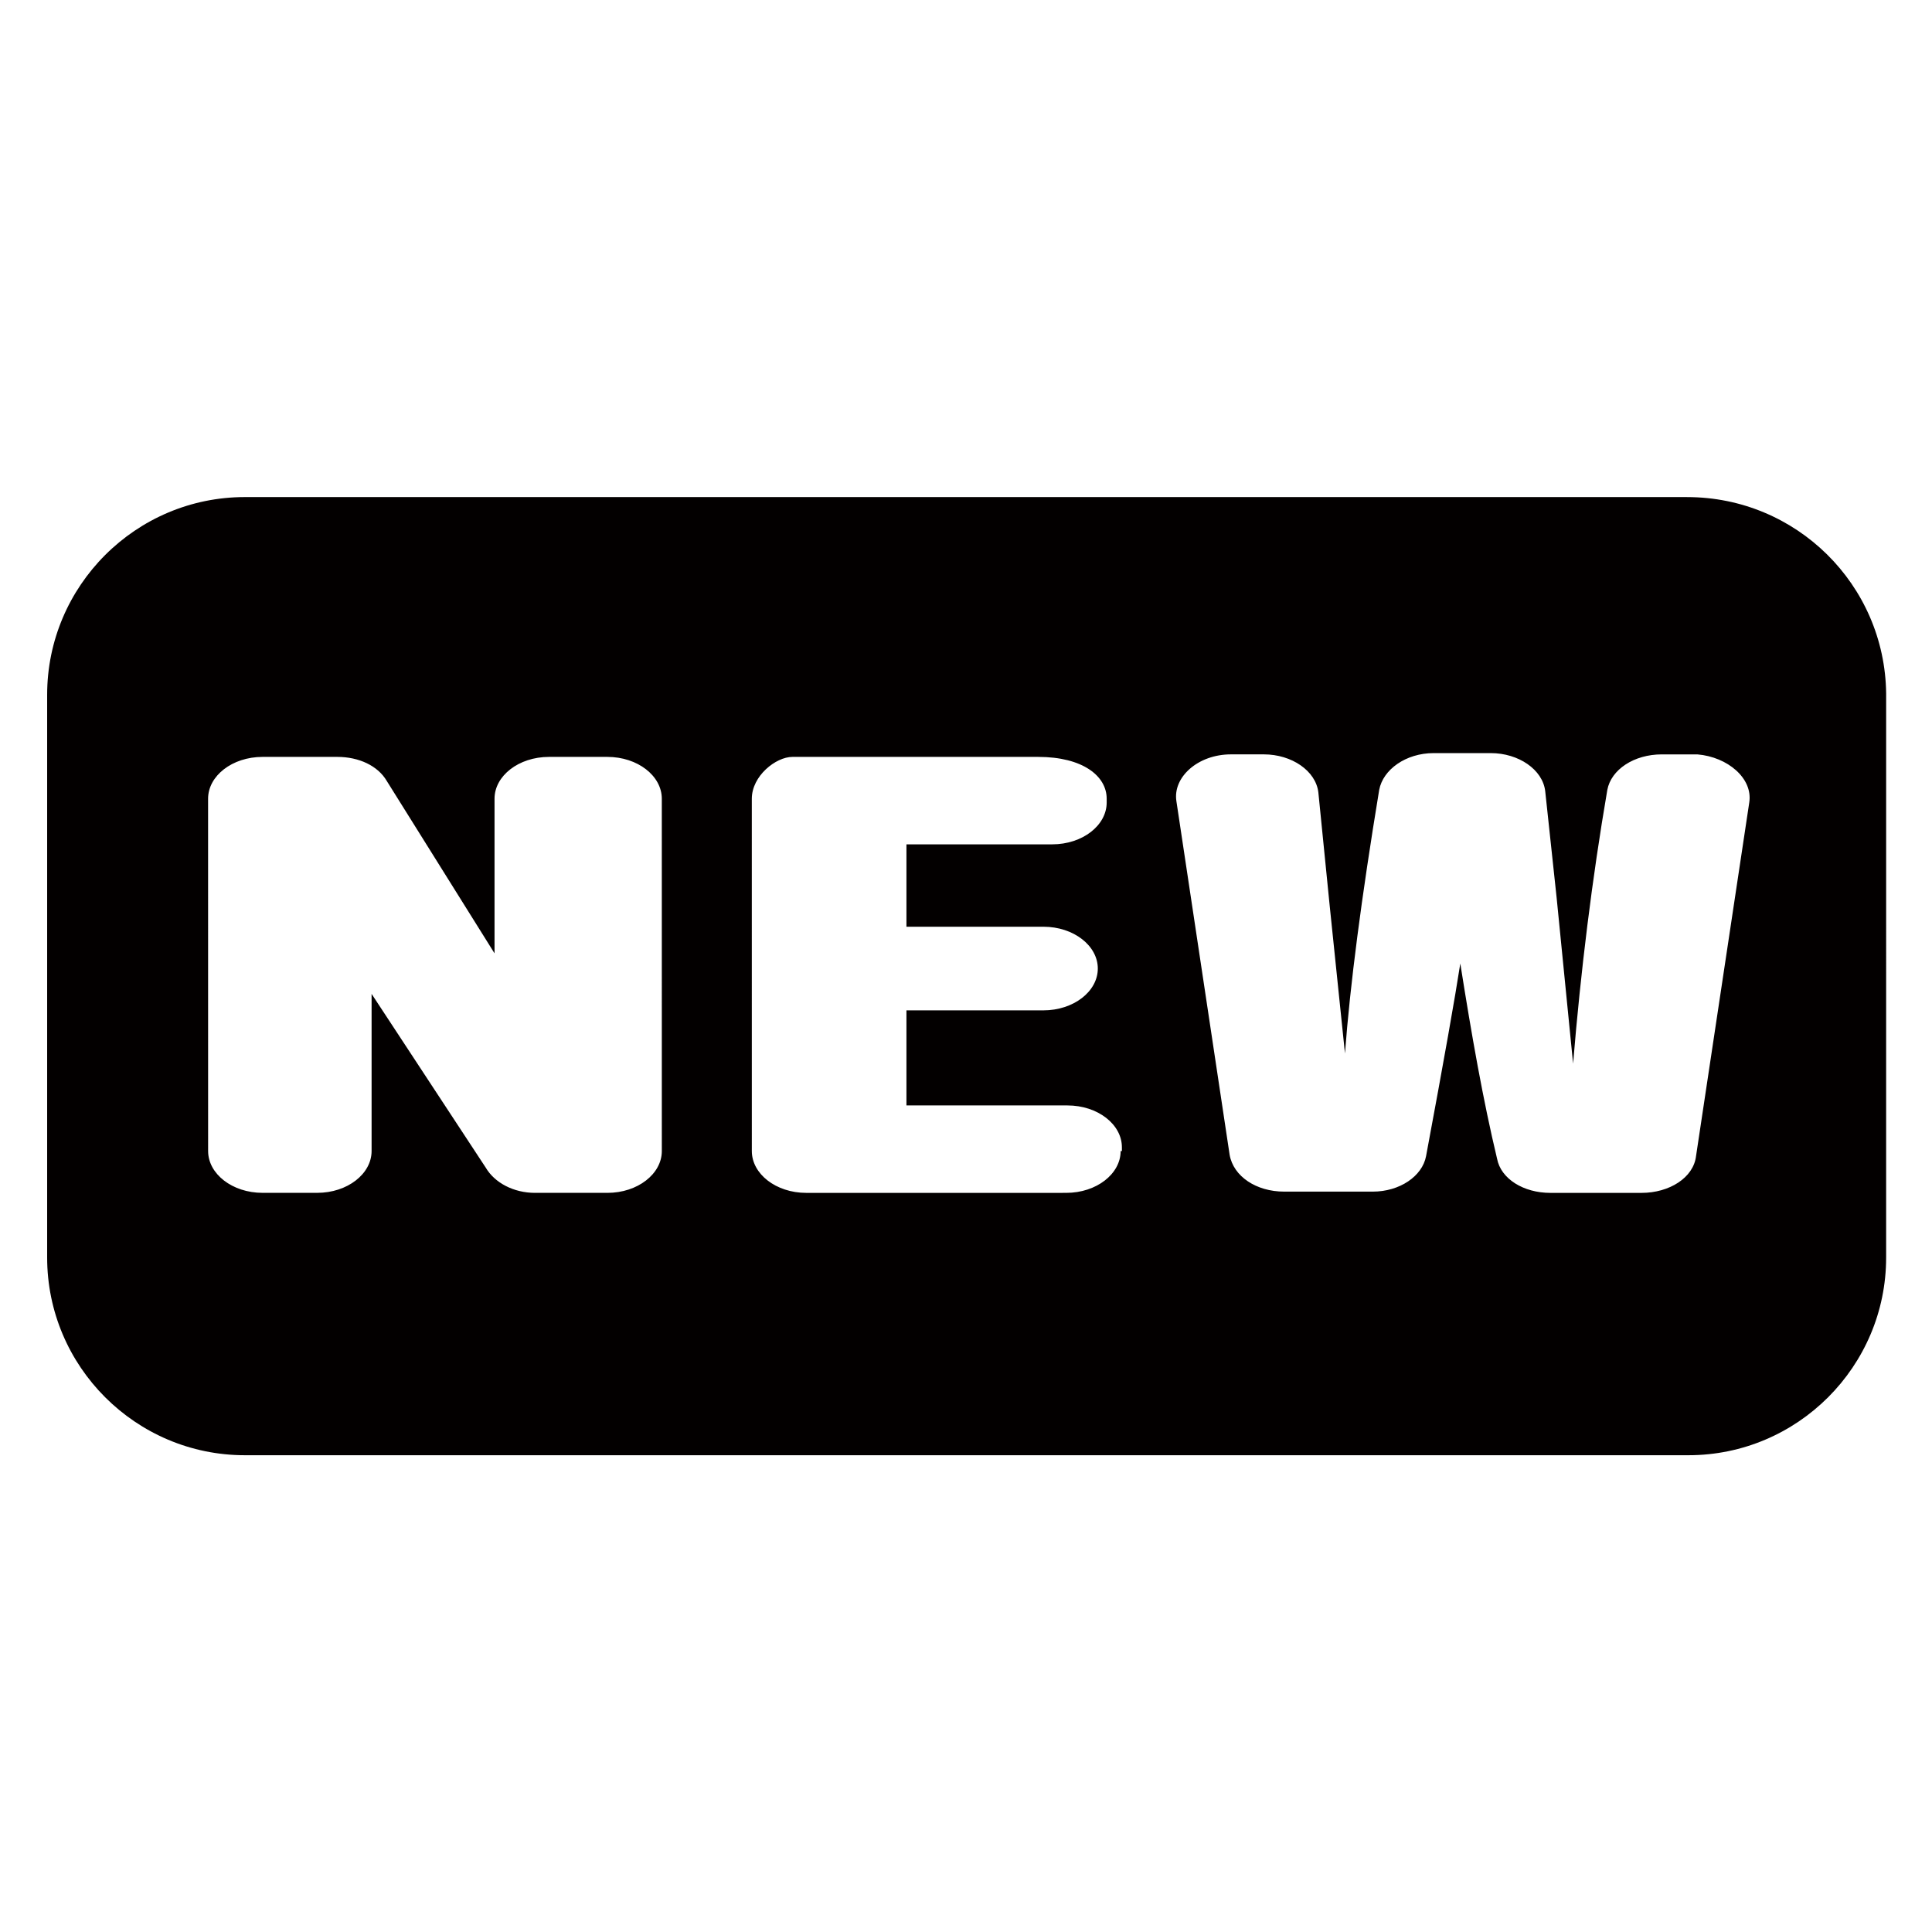 <?xml version="1.0" encoding="UTF-8"?>
<!-- Uploaded to: ICON Repo, www.iconrepo.com, Generator: ICON Repo Mixer Tools -->
<svg width="800px" height="800px" version="1.1" viewBox="144 144 512 512" xmlns="http://www.w3.org/2000/svg">
 <path d="m591.11 275.73h-382.22c-28.887 0-52.395 23.512-52.395 52.395v149.13c0 28.887 23.512 52.395 52.395 52.395h382.56c28.887 0 52.395-23.512 52.395-52.395l0.004-149.46c-0.336-28.883-23.848-52.059-52.734-52.059zm-271.72 173.31c0 6.047-6.383 11.082-14.441 11.082h-19.145c-5.711 0-10.746-2.688-13.098-6.719l-30.23-46.016v41.648c0 6.047-6.383 11.082-14.441 11.082h-14.441c-8.062 0-14.441-5.039-14.441-11.082l-0.008-93.367c0-6.047 6.383-11.082 14.441-11.082h19.816c5.711 0 10.746 2.352 13.098 6.383l28.555 45.676v-40.977c0-6.047 6.383-11.082 14.441-11.082h15.449c8.062 0 14.441 5.039 14.441 11.082zm121.59 0c0 6.047-6.383 11.082-14.441 11.082l-68.855 0.004c-8.062 0-14.441-5.039-14.441-11.082l-0.004-93.375c0-6.047 6.383-11.082 10.746-11.082h65.16c11.754 0 18.137 5.039 18.137 11.082v1.008c0 6.047-6.383 11.082-14.441 11.082h-38.625v21.832h36.273c8.062 0 14.441 5.039 14.441 11.082 0 6.047-6.383 11.082-14.441 11.082l-36.273 0.004v25.191h42.656c8.062 0 14.441 5.039 14.441 11.082l0.004 1.008zm166.59-92.363-14.105 93.707c-0.672 5.711-7.055 9.742-14.441 9.742h-24.184c-7.055 0-13.098-3.695-14.105-9.07-3.695-15.449-6.719-32.578-9.742-51.723-1.344 8.734-4.367 25.863-9.07 51.051-1.008 5.375-7.055 9.406-14.105 9.406h-23.512c-7.391 0-13.434-4.031-14.441-9.742l-14.105-93.707c-1.008-6.383 5.711-12.426 14.441-12.426h8.734c7.391 0 13.77 4.367 14.441 10.078l3.023 30.23 4.031 38.961c1.344-18.137 4.367-41.312 9.07-69.863 1.008-5.375 7.055-9.742 14.441-9.742h15.113c7.391 0 13.77 4.367 14.441 10.078 0.672 6.383 1.68 15.785 3.023 28.215l4.367 44c2.016-24.52 5.039-49.039 9.07-72.547 1.008-5.375 7.055-9.406 14.441-9.406h9.406c8.059 0.664 14.773 6.375 13.766 12.758z" fill="#030000"/>
</svg>